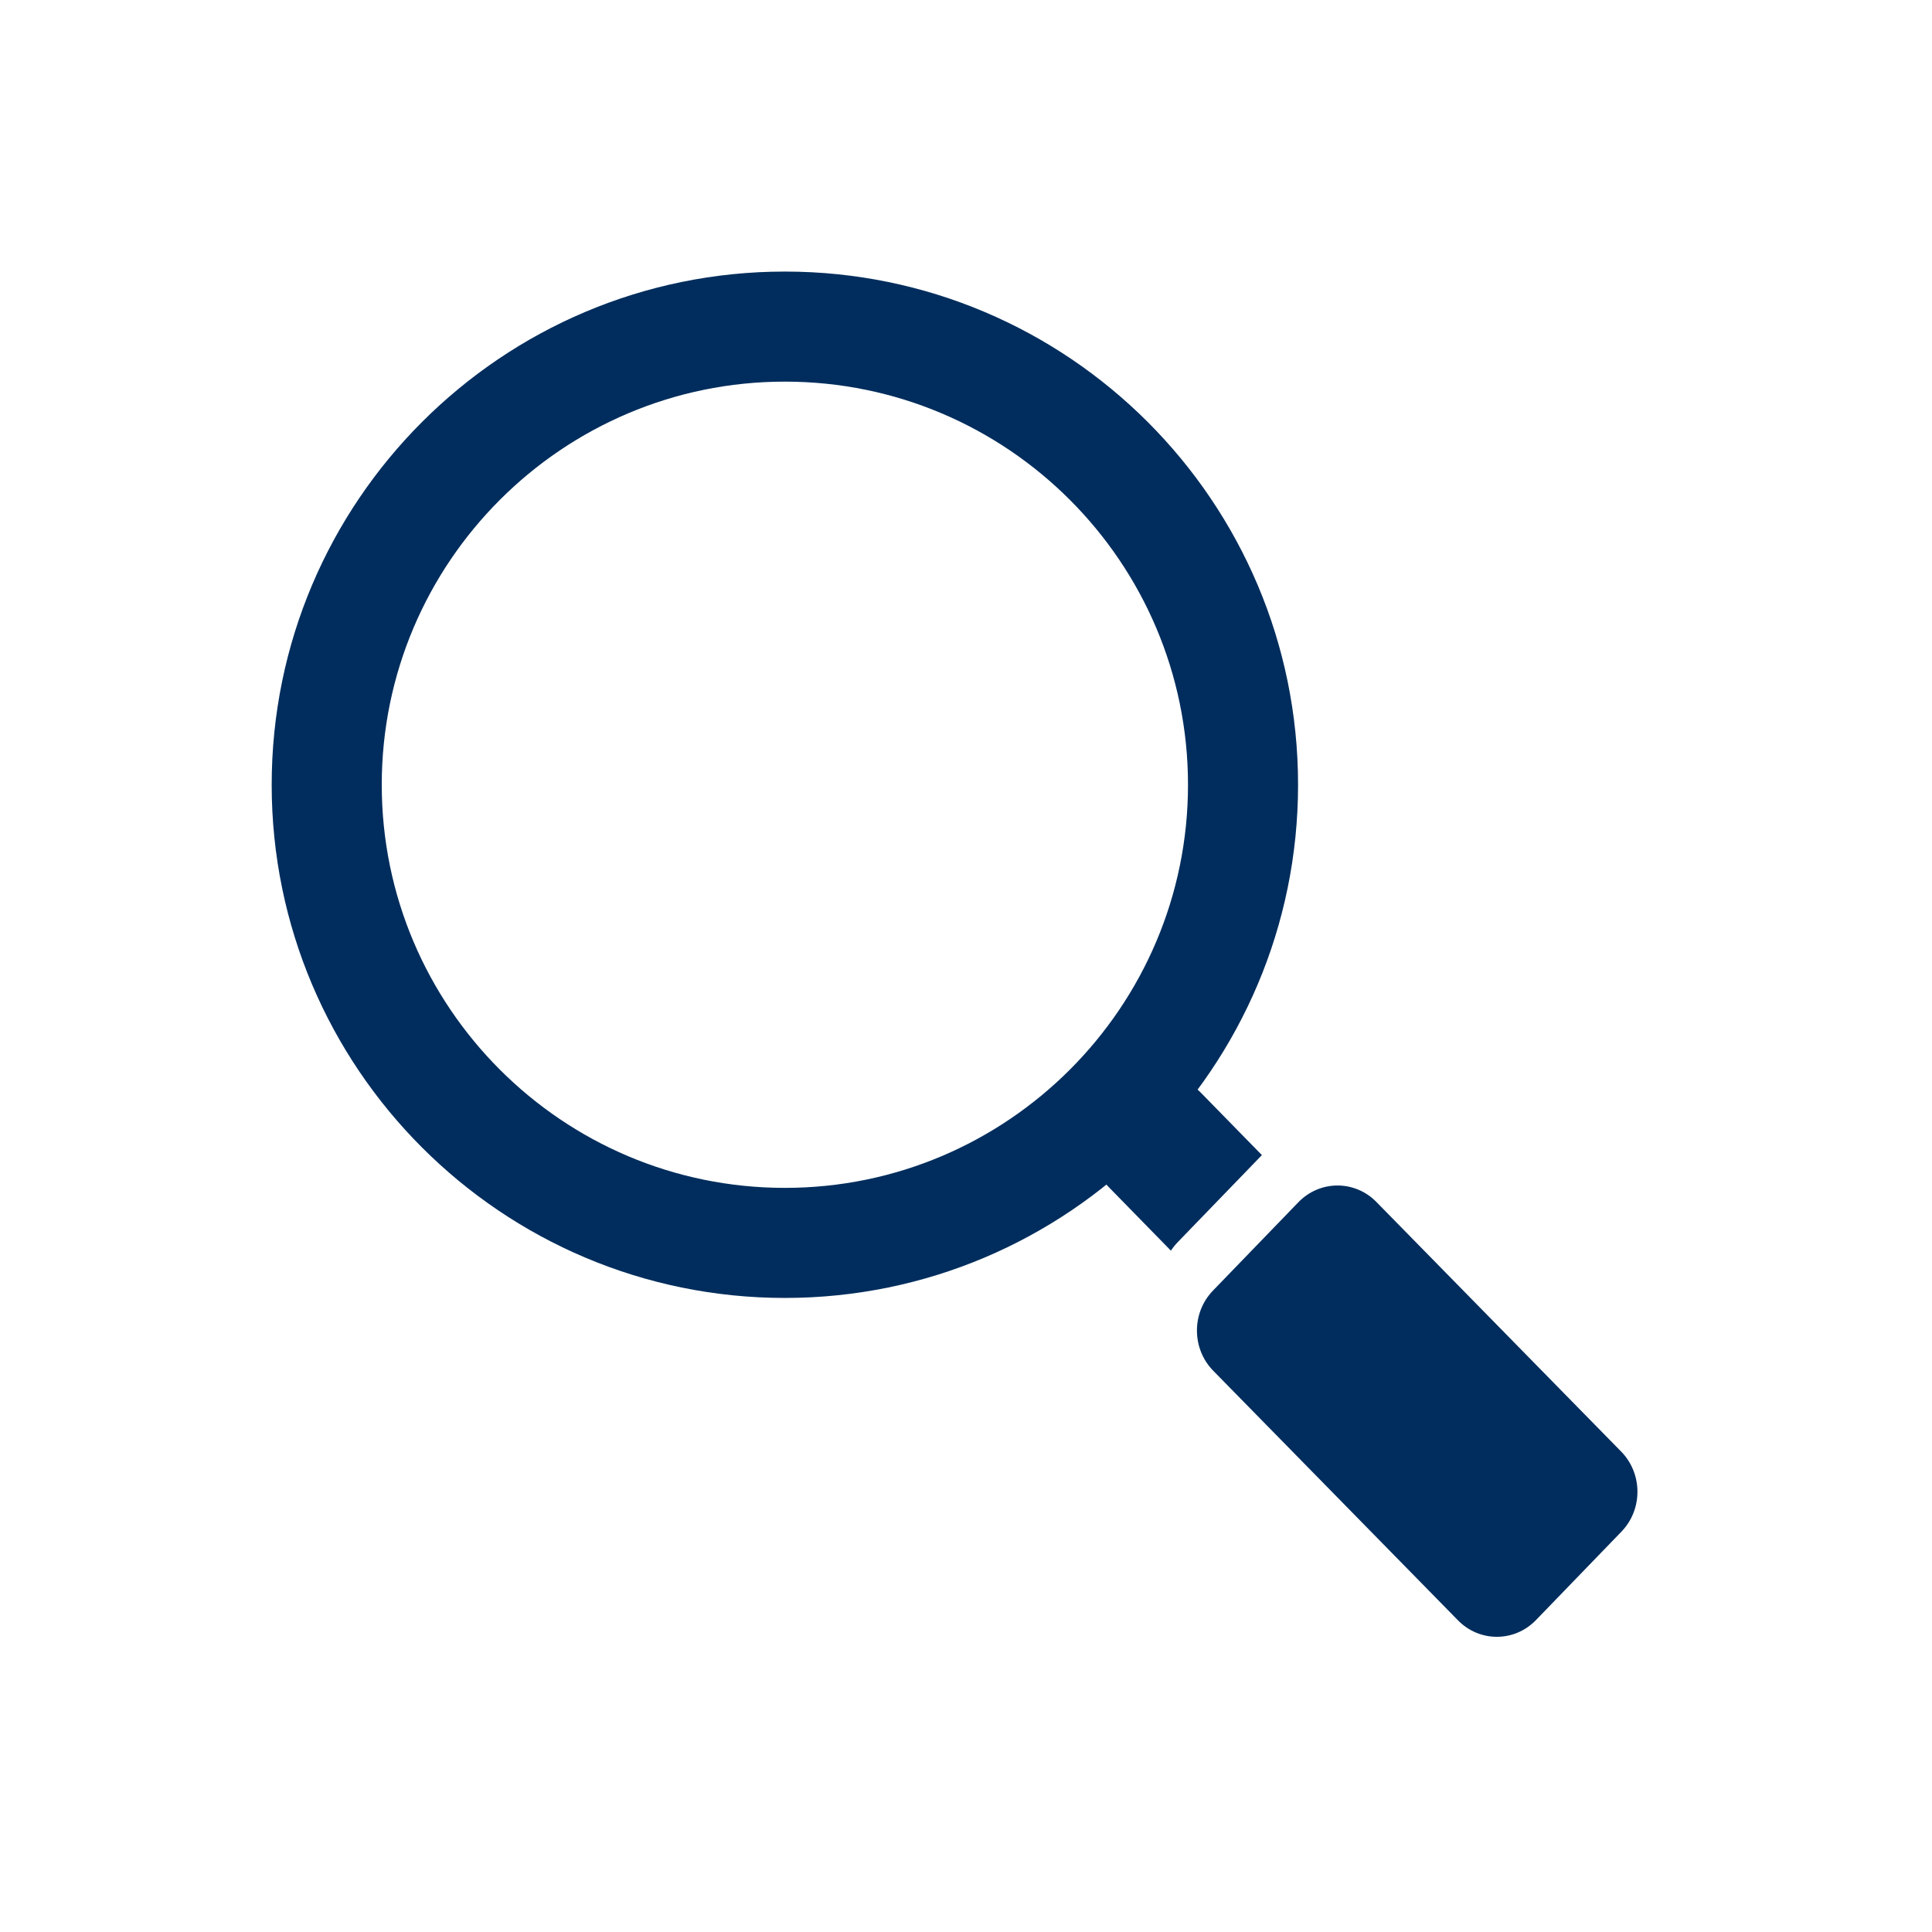 <?xml version="1.0" encoding="UTF-8"?>
<svg xmlns="http://www.w3.org/2000/svg" width="32" height="32" viewBox="0 0 32 32" fill="none">
  <path d="M13 21.498C8.309 21.498 4.5 17.689 4.5 12.998C4.5 8.307 8.309 4.498 13 4.498C17.691 4.498 21.5 8.307 21.5 12.998C21.5 17.689 17.691 21.498 13 21.498ZM13 6.321C9.317 6.321 6.323 9.315 6.323 12.998C6.323 16.681 9.317 19.675 13 19.675C16.683 19.675 19.677 16.681 19.677 12.998C19.677 9.315 16.683 6.321 13 6.321Z" fill="#002D5D"></path>
  <path fill-rule="evenodd" clip-rule="evenodd" d="M19.394 20.715L18.377 19.675C17.942 19.24 17.955 18.533 18.379 18.11C18.803 17.686 19.49 17.676 19.903 18.112L20.901 19.132L19.503 20.578C19.462 20.621 19.426 20.666 19.394 20.715Z" fill="#002D5D"></path>
  <path d="M20.095 22.704C19.737 22.339 19.735 21.745 20.09 21.377L21.505 19.913C21.861 19.545 22.439 19.543 22.797 19.908L26.851 24.042C27.209 24.407 27.212 25.001 26.856 25.369L25.441 26.833C25.086 27.201 24.507 27.204 24.149 26.838L20.095 22.704Z" fill="#002D5D"></path>
</svg>
